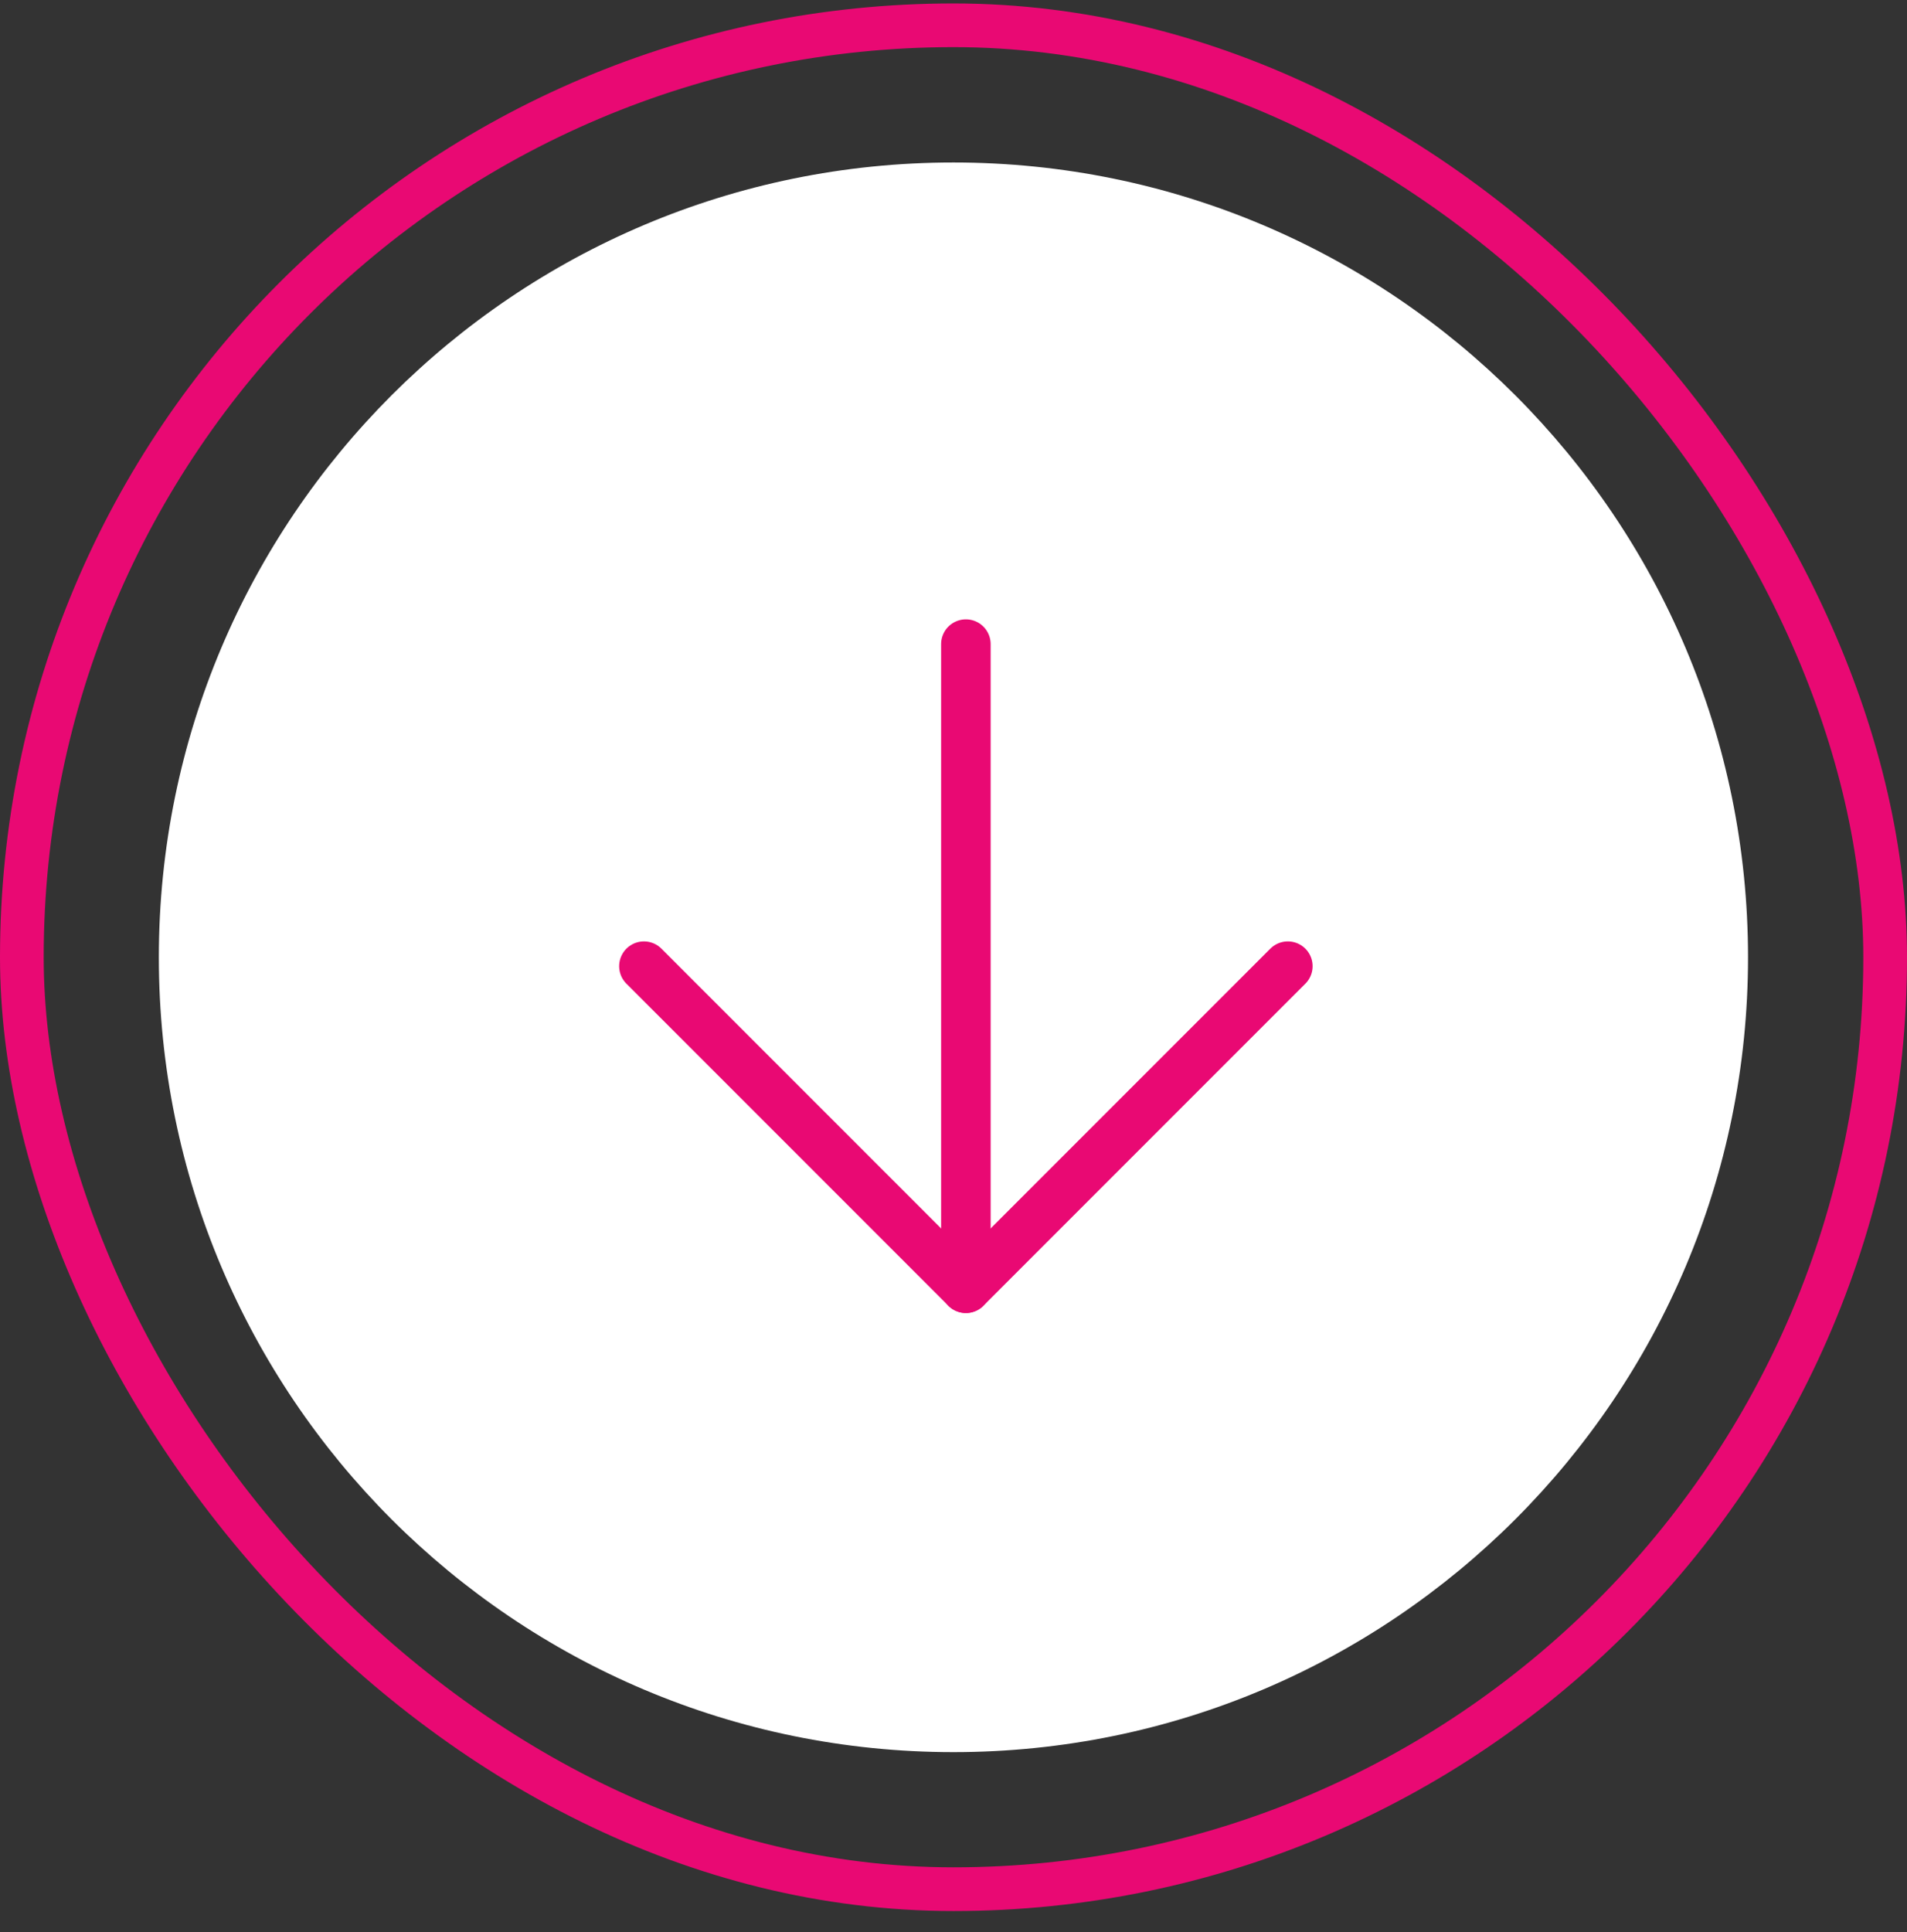 <svg width="77" height="78" viewBox="0 0 77 78" fill="none" xmlns="http://www.w3.org/2000/svg">
<rect x="0" y="0" width="77" height="78" fill="#333333" stroke="none"/>
<g id="arrow-right-circle">
<rect x="0.882" y="1.021" width="75.236" height="75.236" rx="37.618" stroke="#E90973" stroke-width="1.764"/>
<path id="Vector" d="M38.497 70.725C56.217 70.725 70.581 56.361 70.581 38.642C70.581 20.923 56.217 6.559 38.497 6.559C20.778 6.559 6.414 20.923 6.414 38.642C6.414 56.361 20.778 70.725 38.497 70.725Z" fill="white"/>
<g id="Group 1000002682">
<path id="Vector_2" d="M39 26V52" stroke="#E90973" stroke-width="2" stroke-linecap="round" stroke-linejoin="round"/>
<path id="Vector_3" d="M52 39L39 52L26 39" stroke="#E90973" stroke-width="2" stroke-linecap="round" stroke-linejoin="round"/>
</g>
</g>
</svg>

